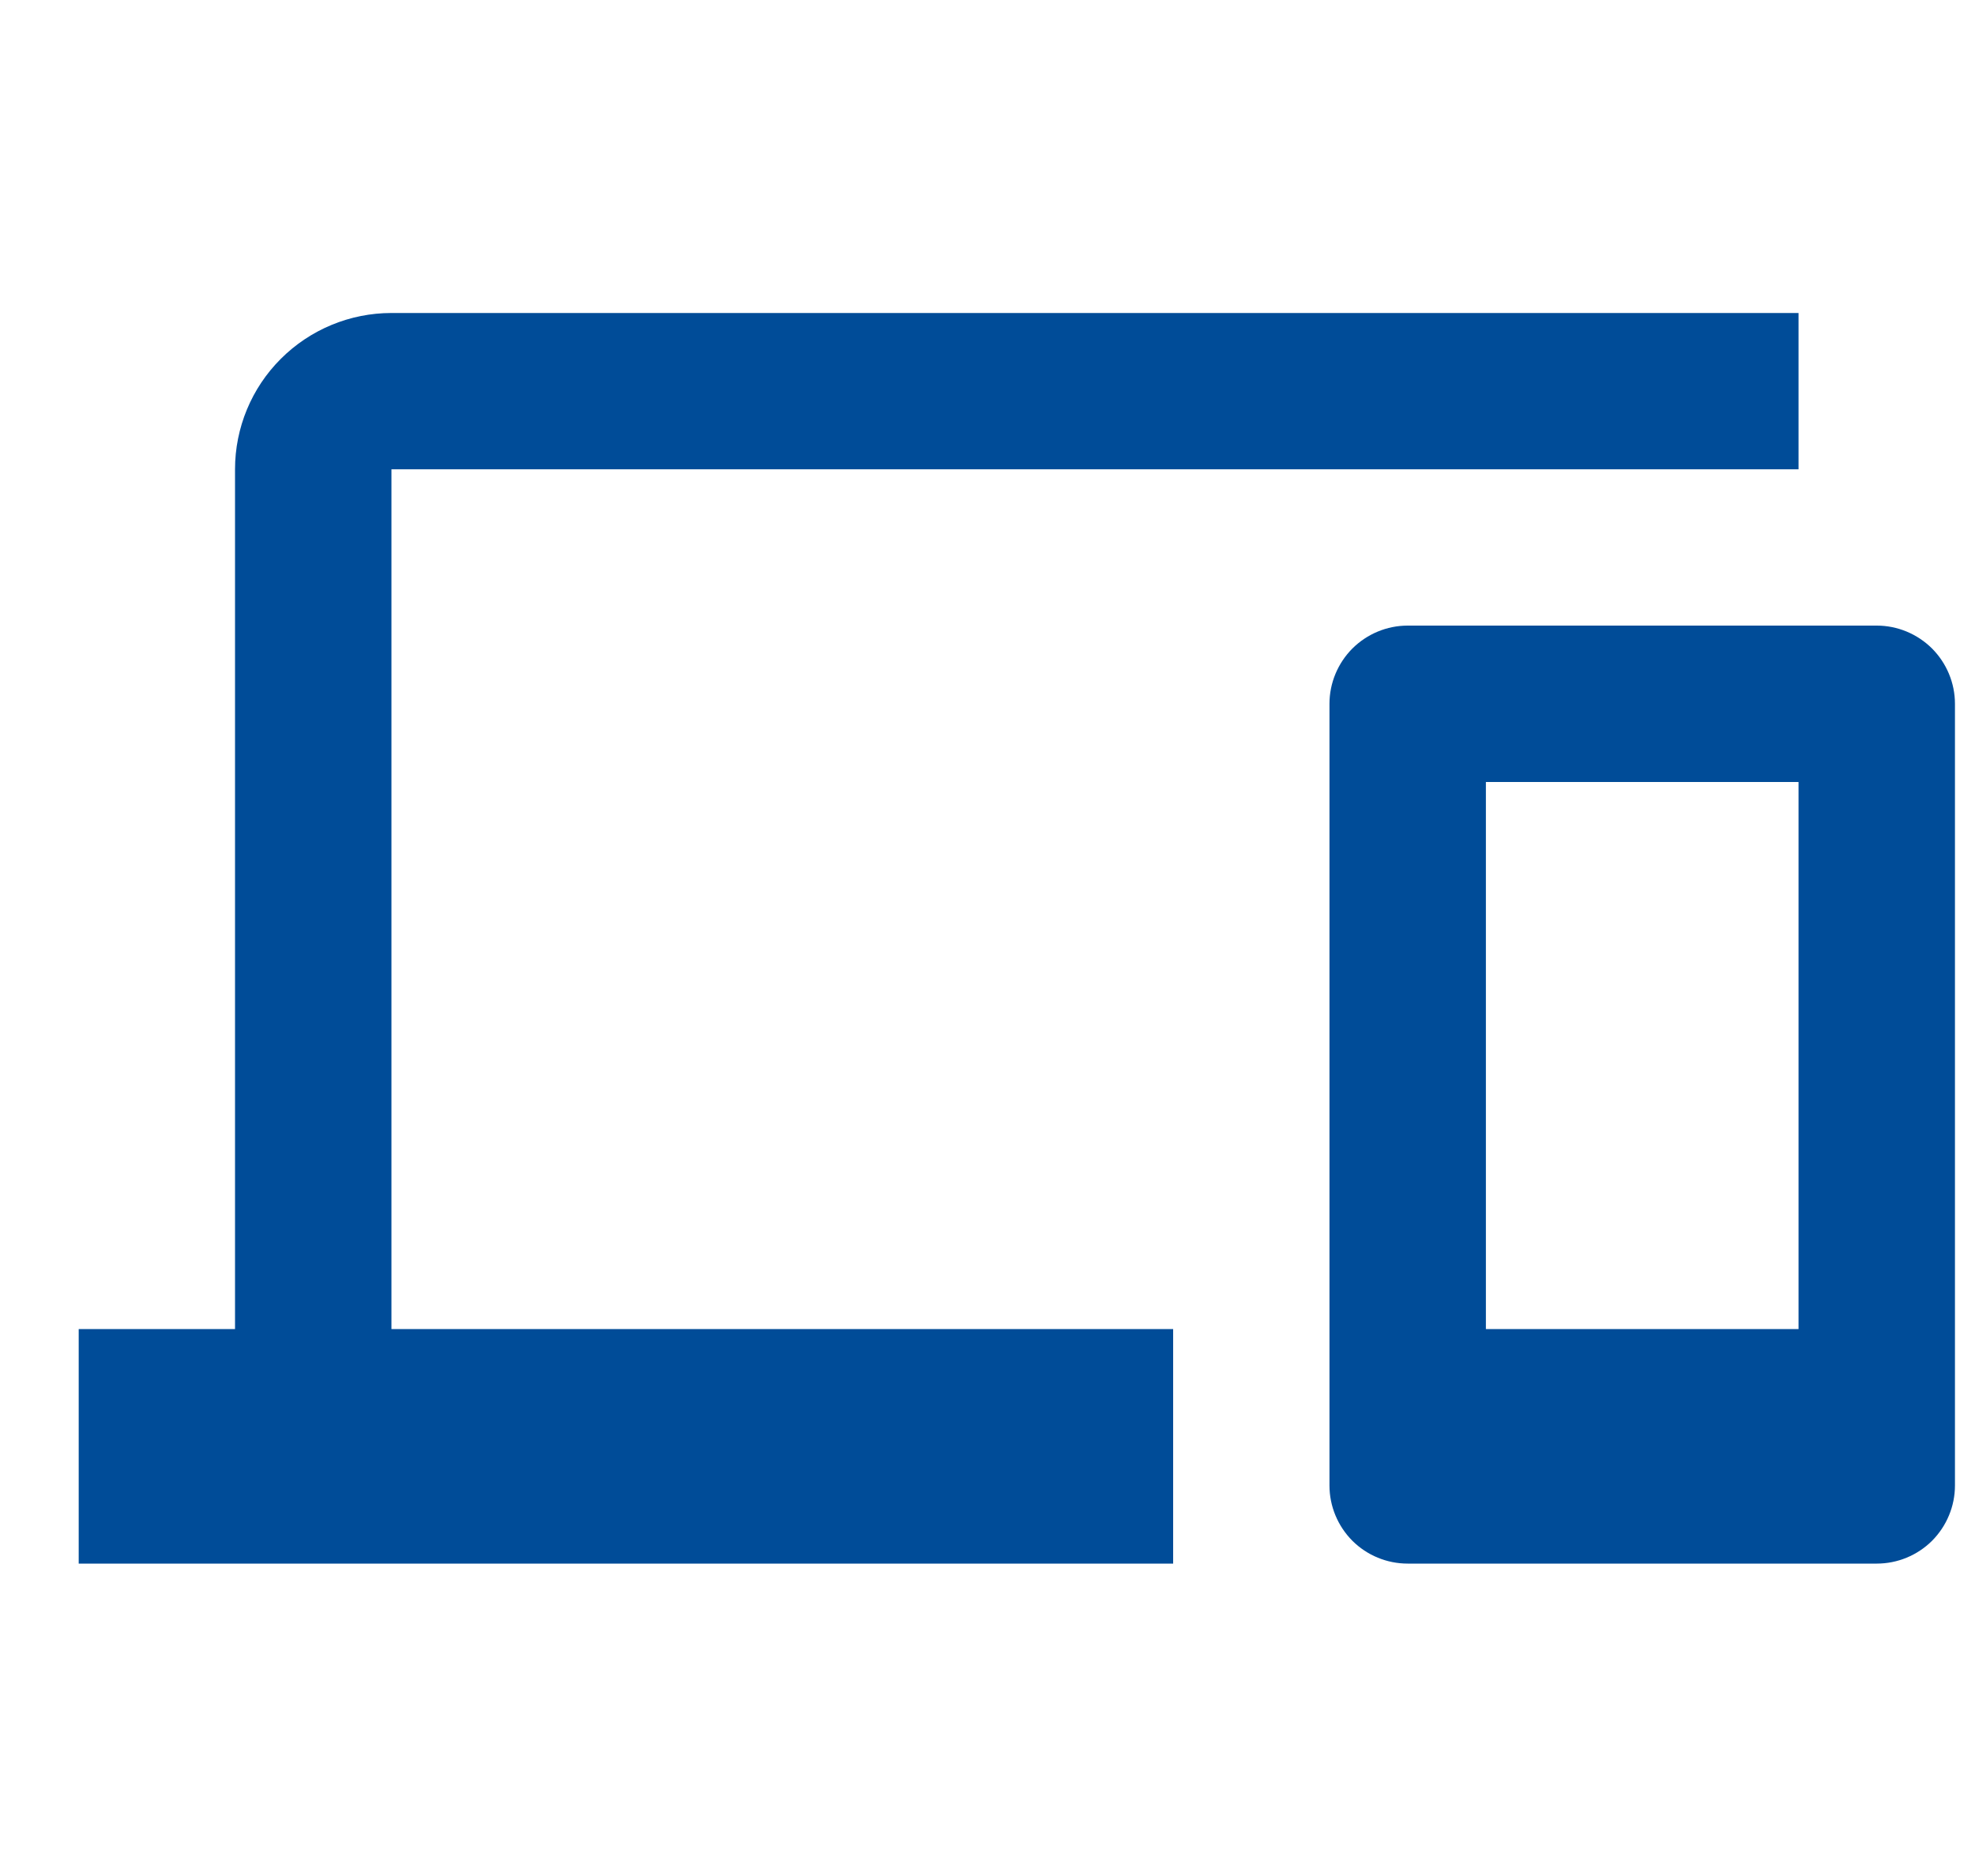 <svg width="20" height="19" viewBox="0 0 20 19" fill="none" xmlns="http://www.w3.org/2000/svg">
<g clip-path="url(#clip0_63_72)">
<path d="M18.213 13.461H15.047V7.92H18.213M19.005 6.336H14.255C14.045 6.336 13.844 6.42 13.695 6.568C13.547 6.717 13.463 6.918 13.463 7.128V15.045C13.463 15.255 13.547 15.456 13.695 15.605C13.844 15.753 14.045 15.836 14.255 15.836H19.005C19.215 15.836 19.416 15.753 19.565 15.605C19.713 15.456 19.797 15.255 19.797 15.045V7.128C19.797 6.918 19.713 6.717 19.565 6.568C19.416 6.42 19.215 6.336 19.005 6.336ZM3.964 4.753H18.213V3.17H3.964C3.544 3.17 3.141 3.337 2.844 3.634C2.547 3.93 2.38 4.333 2.38 4.753V13.461H0.797V15.836H11.88V13.461H3.964V4.753Z" fill="#004C98"/>
</g>
<defs>
<clipPath id="clip0_63_72">
<rect width="19" height="19" fill="white" transform="translate(0.797 0.003)"/>
</clipPath>
</defs>
</svg>

